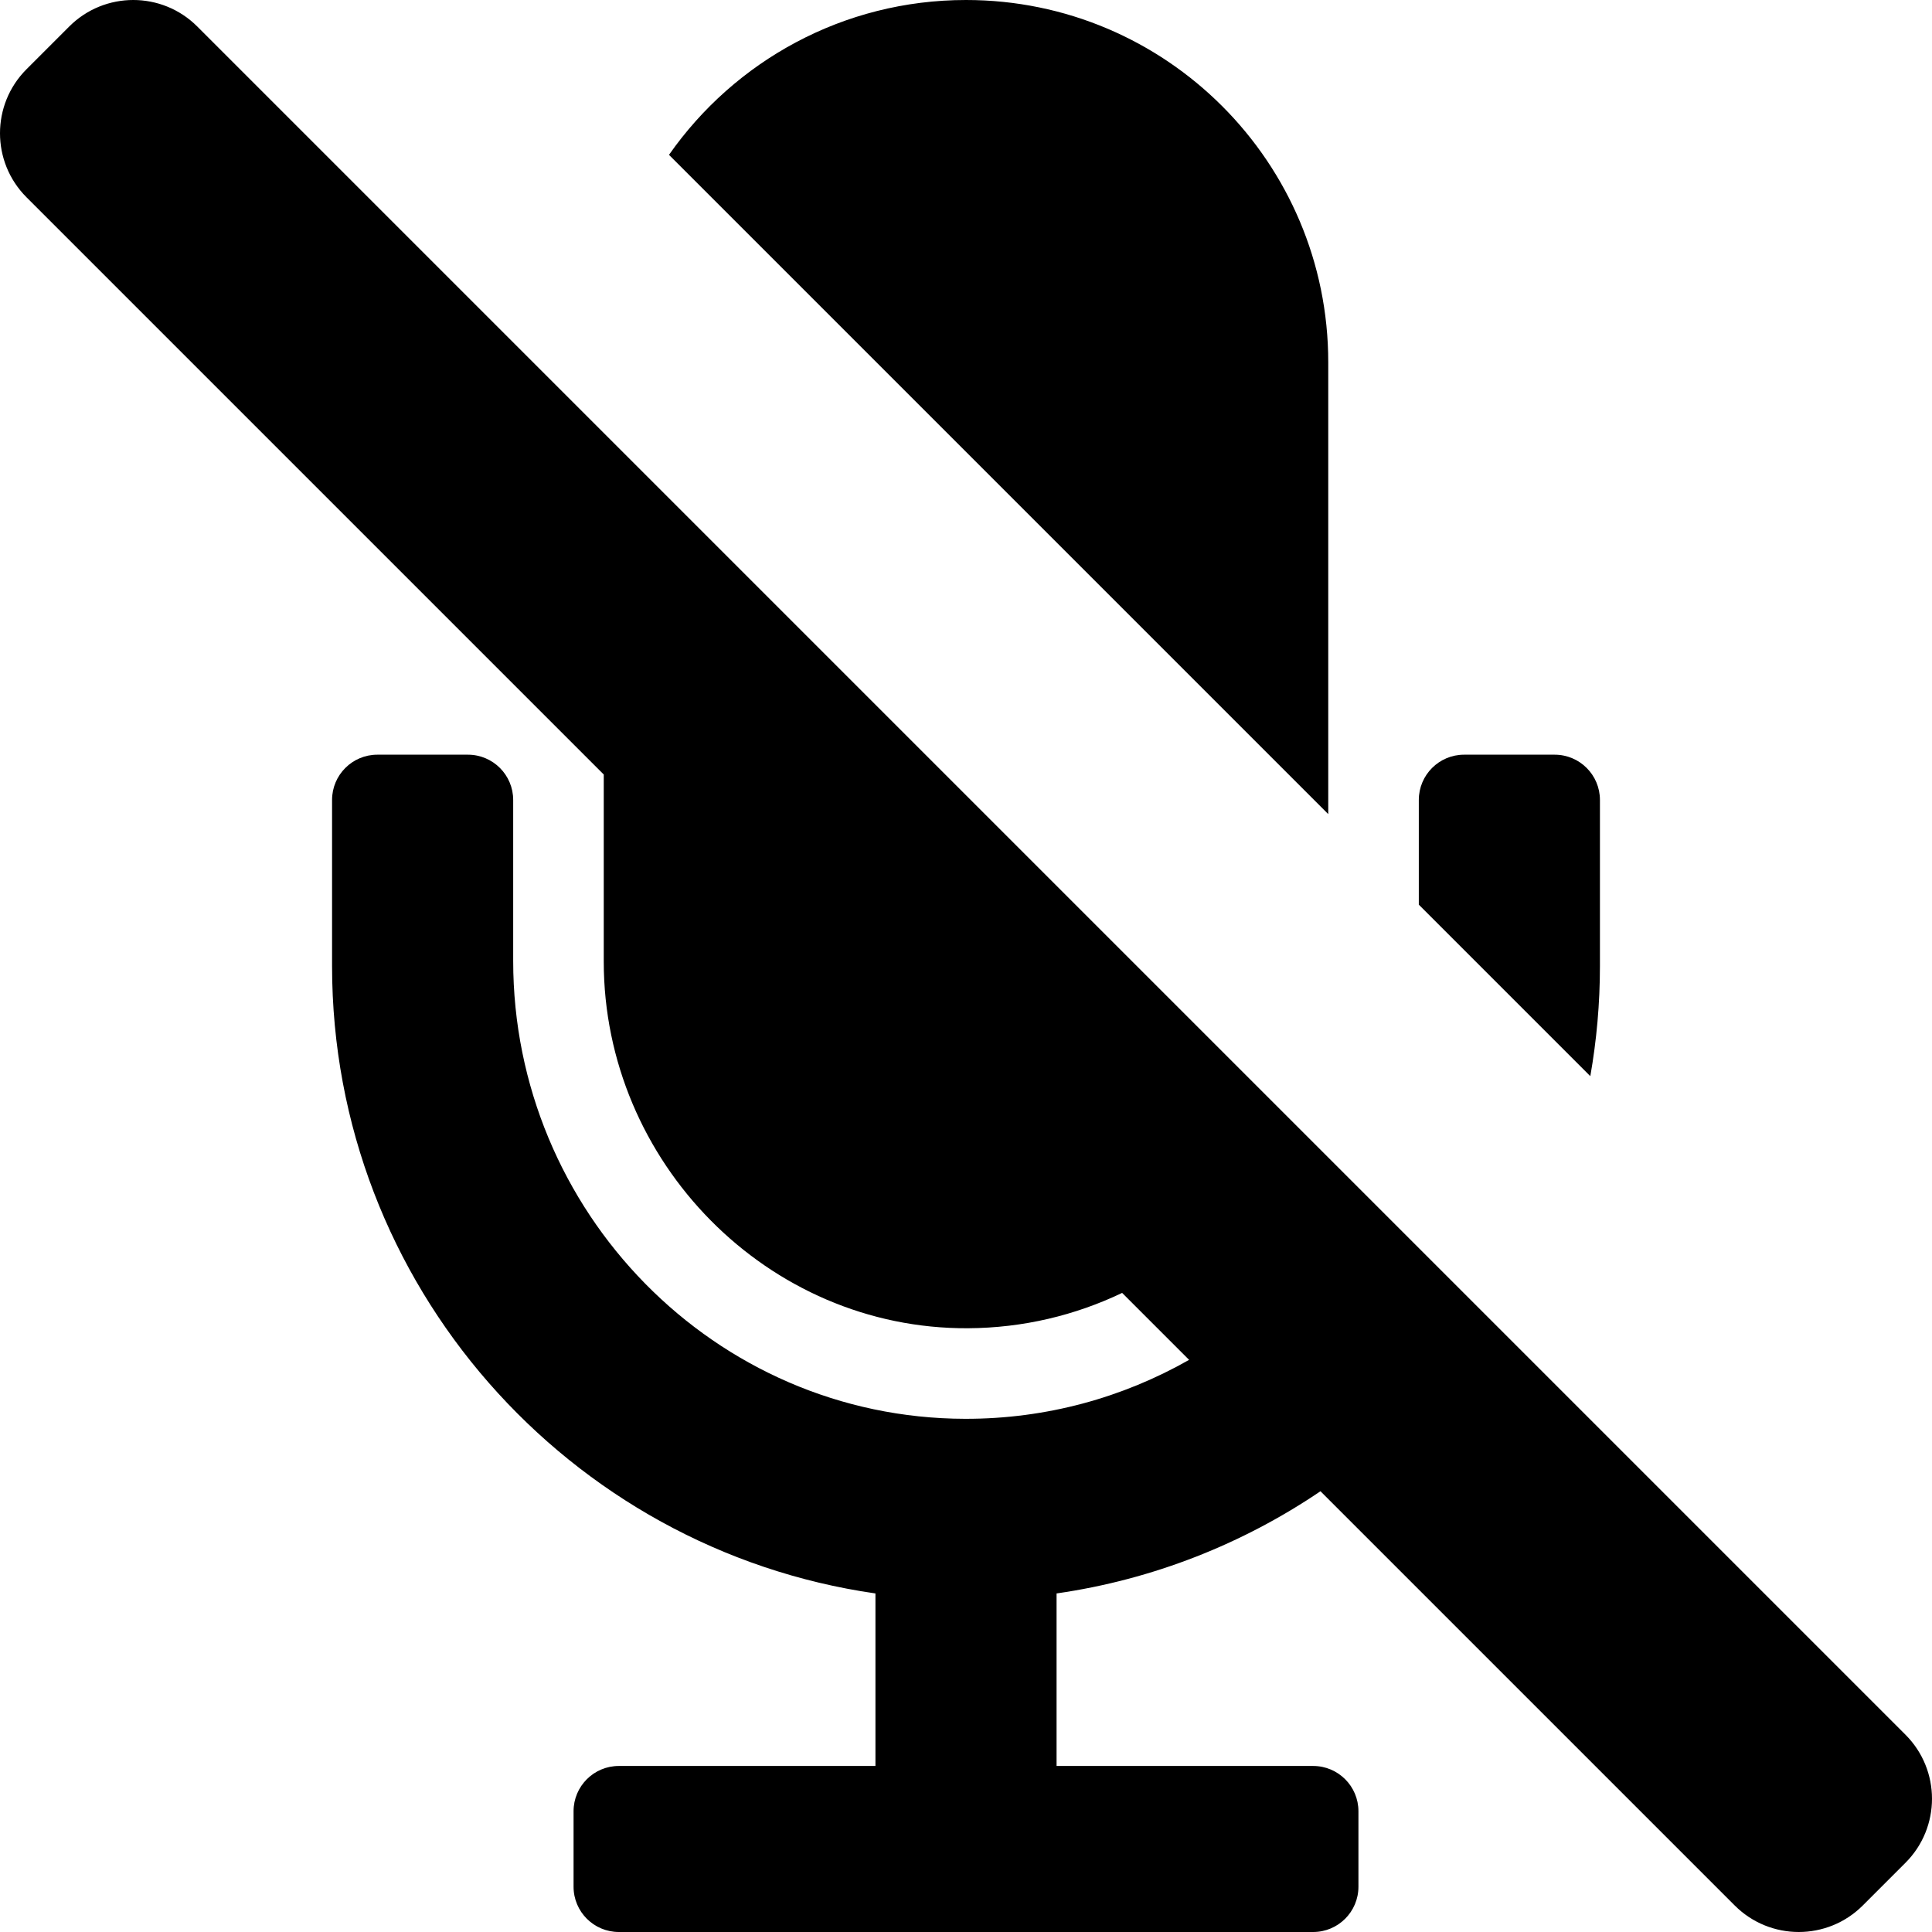 <svg xmlns="http://www.w3.org/2000/svg" viewBox="0 0 512 512"><path d="M421.45 285.195L376 239.746V212c0-6.627 5.373-12 12-12h24c6.627 0 12 5.373 12 12v44c0 9.957-.881 19.71-2.55 29.195zM352 96c0-53.019-42.981-96-96-96-32.574 0-61.354 16.227-78.71 41.035L352 215.746V96zm152.971 363.716L52.284 7.029c-9.373-9.373-24.569-9.373-33.941 0L7.029 18.343c-9.372 9.373-9.372 24.568 0 33.941L160 205.254v49.577c0 53.089 43.436 97.452 96.524 97.167 14.626-.078 28.471-3.44 40.854-9.366l17.746 17.746c-17.529 9.971-37.794 15.666-59.372 15.622C189.355 375.864 136 321.053 136 254.656V212c0-6.627-5.373-12-12-12h-24c-6.627 0-12 5.373-12 12v44c0 84.488 62.693 154.597 144 166.278V468h-68c-6.627 0-12 5.373-12 12v20c0 6.627 5.373 12 12 12h184c6.627 0 12-5.373 12-12v-20c0-6.627-5.373-12-12-12h-68v-45.722c25.625-3.682 49.396-13.172 69.942-27.083L459.717 504.97c9.373 9.373 24.569 9.373 33.941 0l11.313-11.313c9.372-9.373 9.372-24.568 0-33.941z"/></svg>